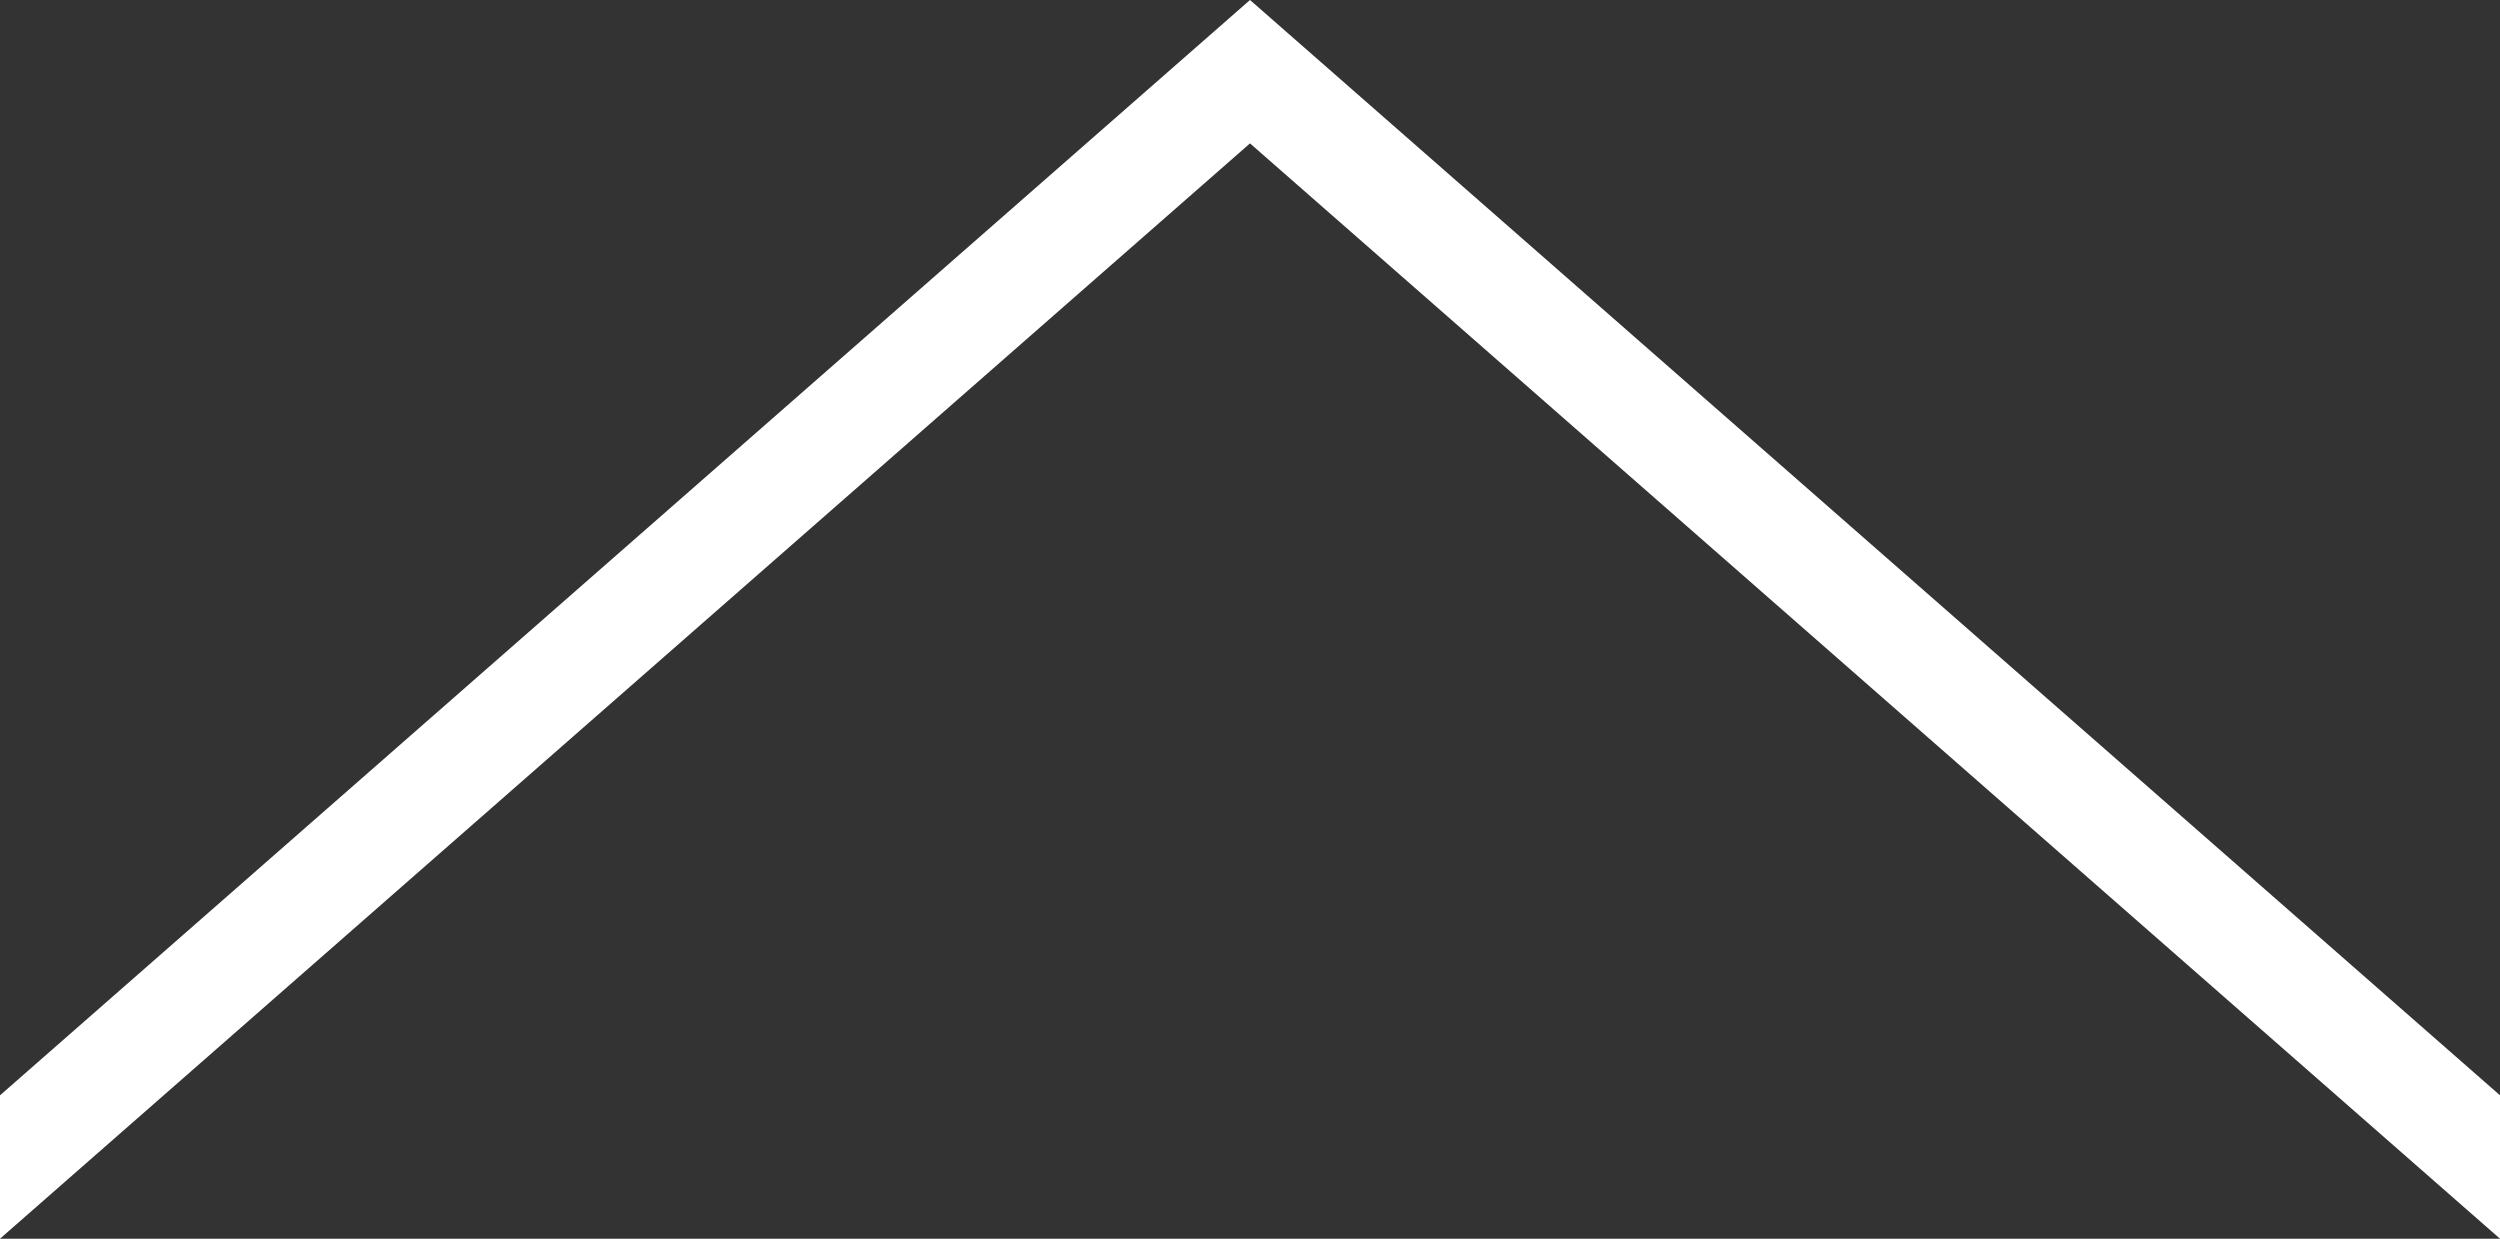 <svg id="レイヤー_1" data-name="レイヤー 1" xmlns="http://www.w3.org/2000/svg" viewBox="0 0 57.54 28.51"><rect x="0" y="0" width="57.54" height="28.51" fill="#333333" stroke="none"/><defs><style>.cls-1{fill:#fff;}</style></defs><title>pagetop</title><polygon class="cls-1" points="28.77 0 0 25.21 0 28.51 28.77 3.3 57.54 28.51 57.54 25.21 28.77 0"/></svg>